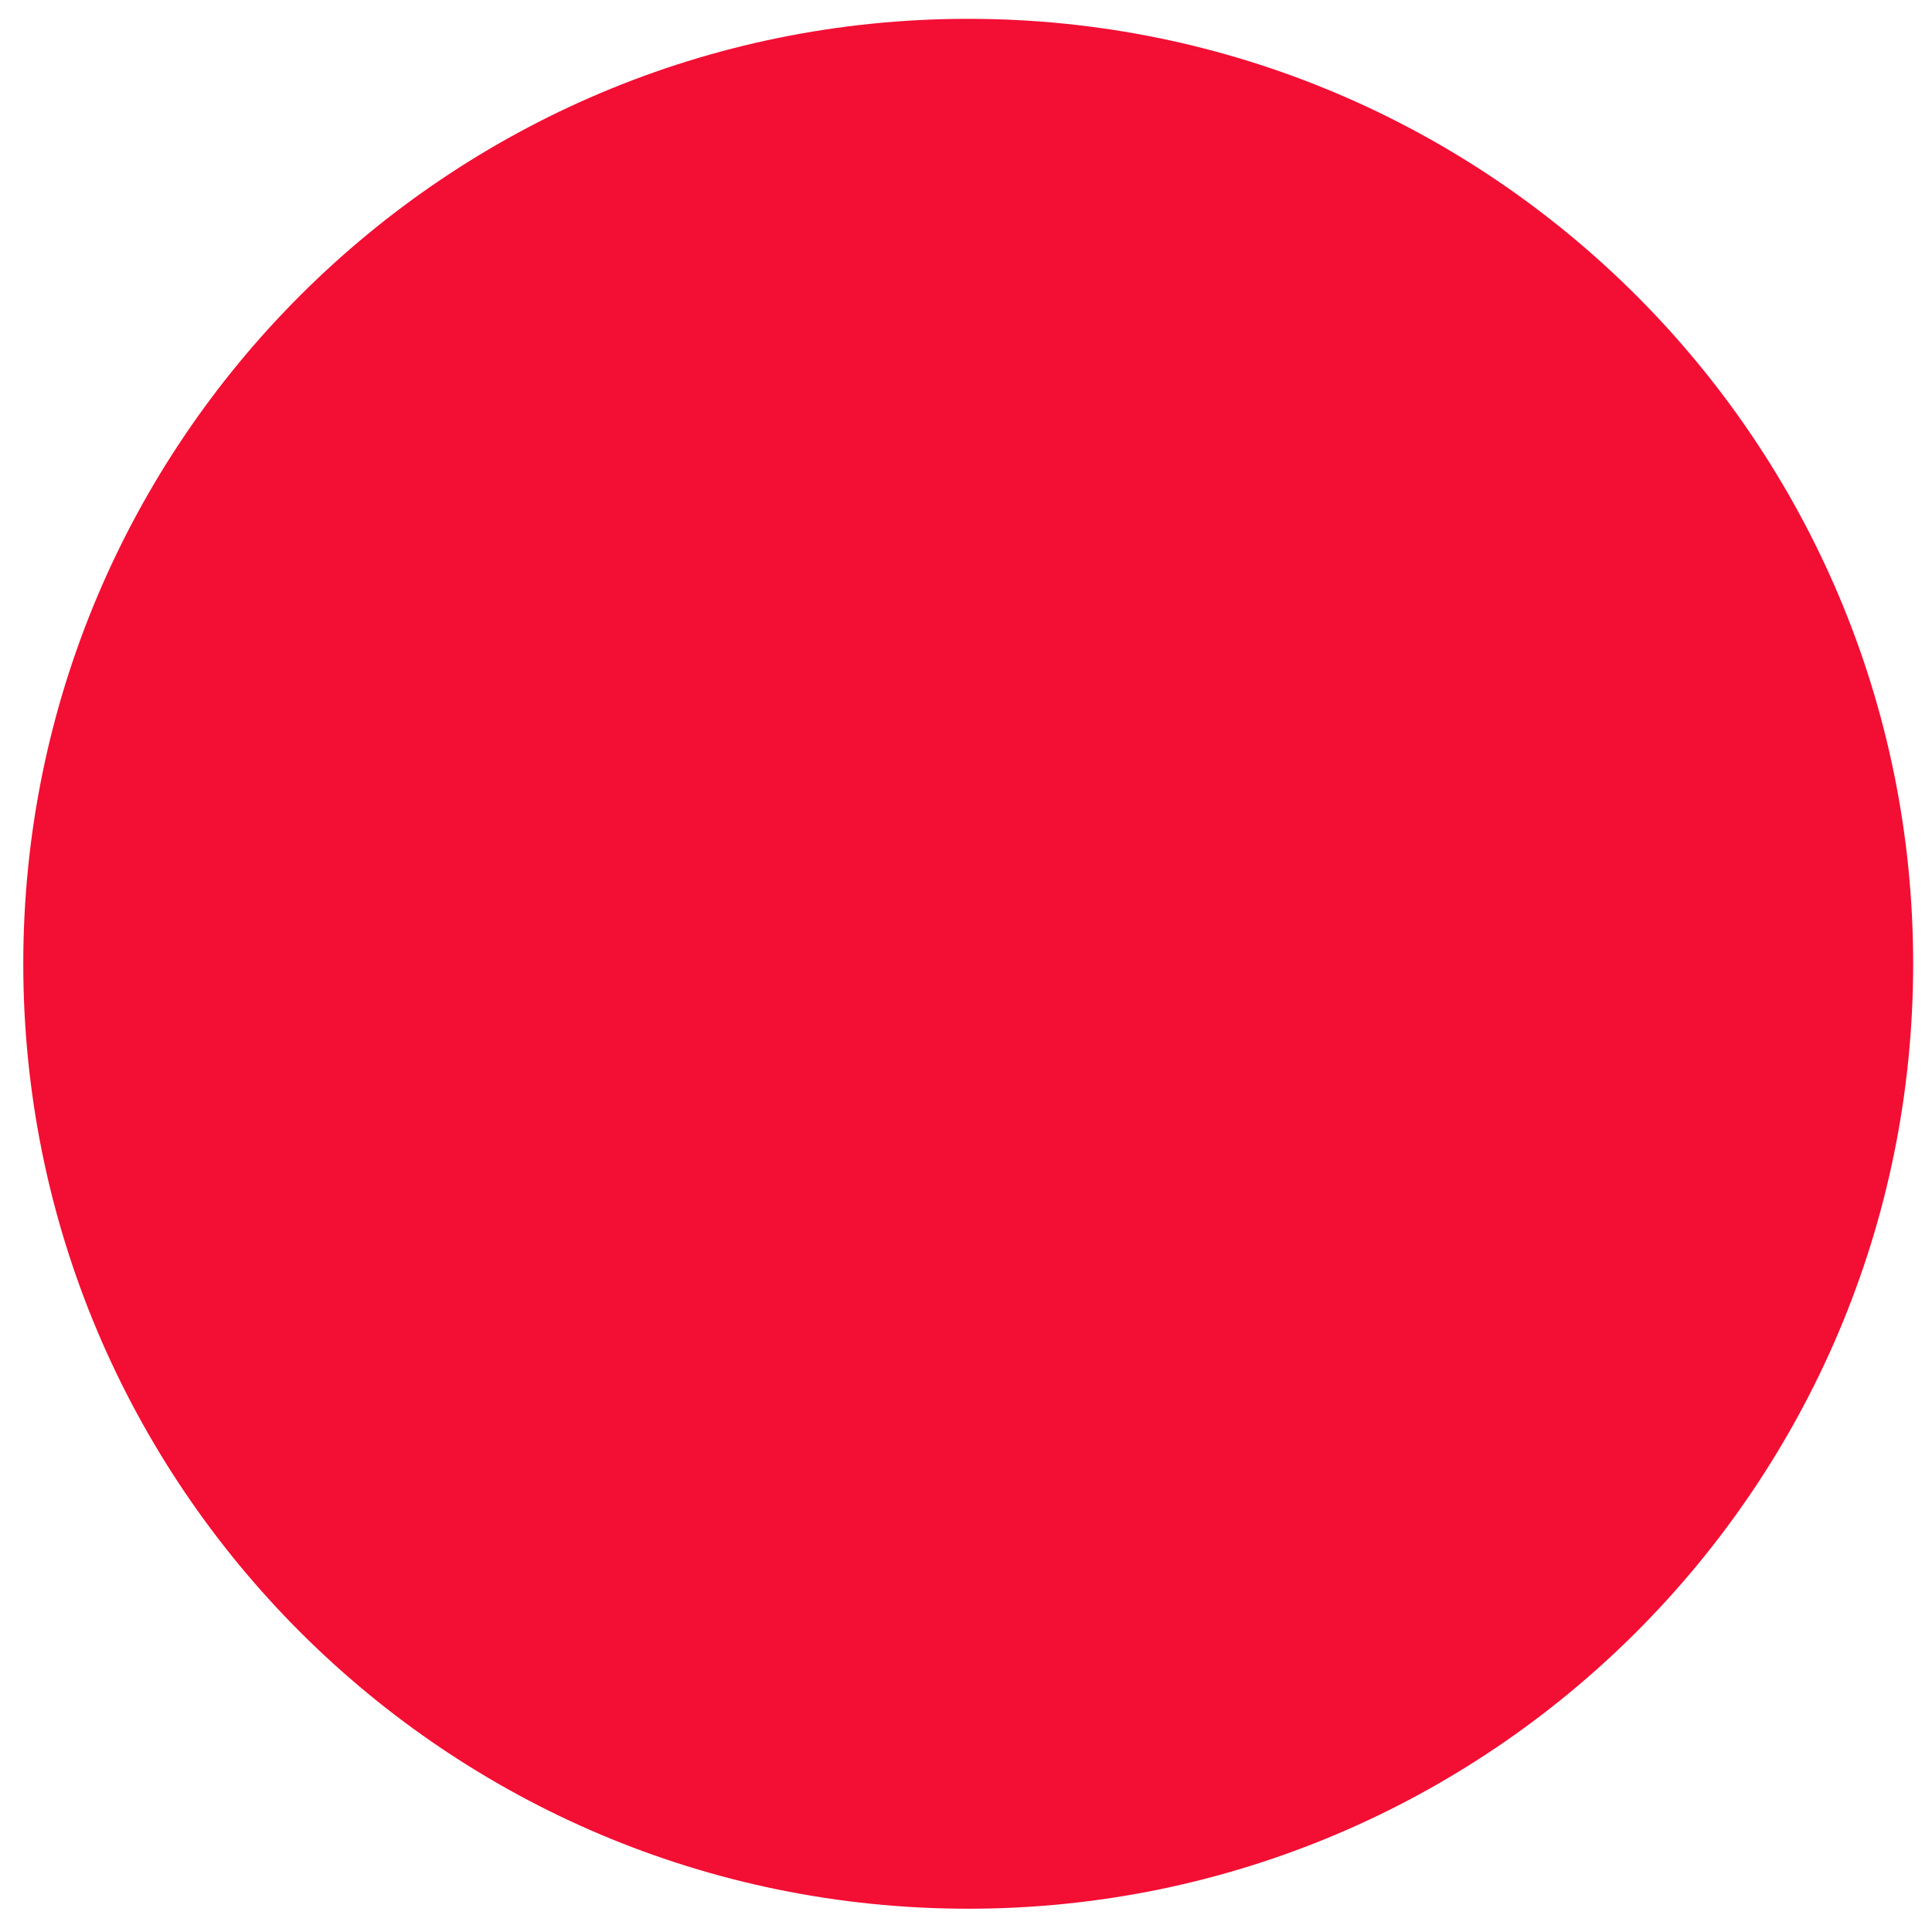 ﻿<?xml version="1.0" encoding="utf-8" standalone="no"?><svg width="121.5px" height="121.5px" viewBox="-1 -1 83 83" xmlns="http://www.w3.org/2000/svg" xmlns:xlink="http://www.w3.org/1999/xlink"><title>generated by pstoedit</title><!-- generated by pstoedit version:3.75 --><g xml:space="preserve">
<clipPath id="clippath1"> 	<path d="M 0 -0.191 L 0 81 L 81.191 81 L 81.191 -0.191 Z" style="clip-rule:nonzero" />
</clipPath>
<g style="clip-path:url(#clippath1)"> 
<g fill="#f30e34" fill-rule="nonzero" stroke-width="0" stroke-linejoin="miter" stroke-linecap="butt" stroke-miterlimit="10">
	<path d="M 81.191 40.402 C 81.191 62.824 63.016 81 40.598 81 C 18.176 81 0 62.824 0 40.402 C 0 17.984 18.176 -0.191 40.598 -0.191 C 63.016 -0.191 81.191 17.984 81.191 40.402 Z" />
</g>
</g>
</g></svg>